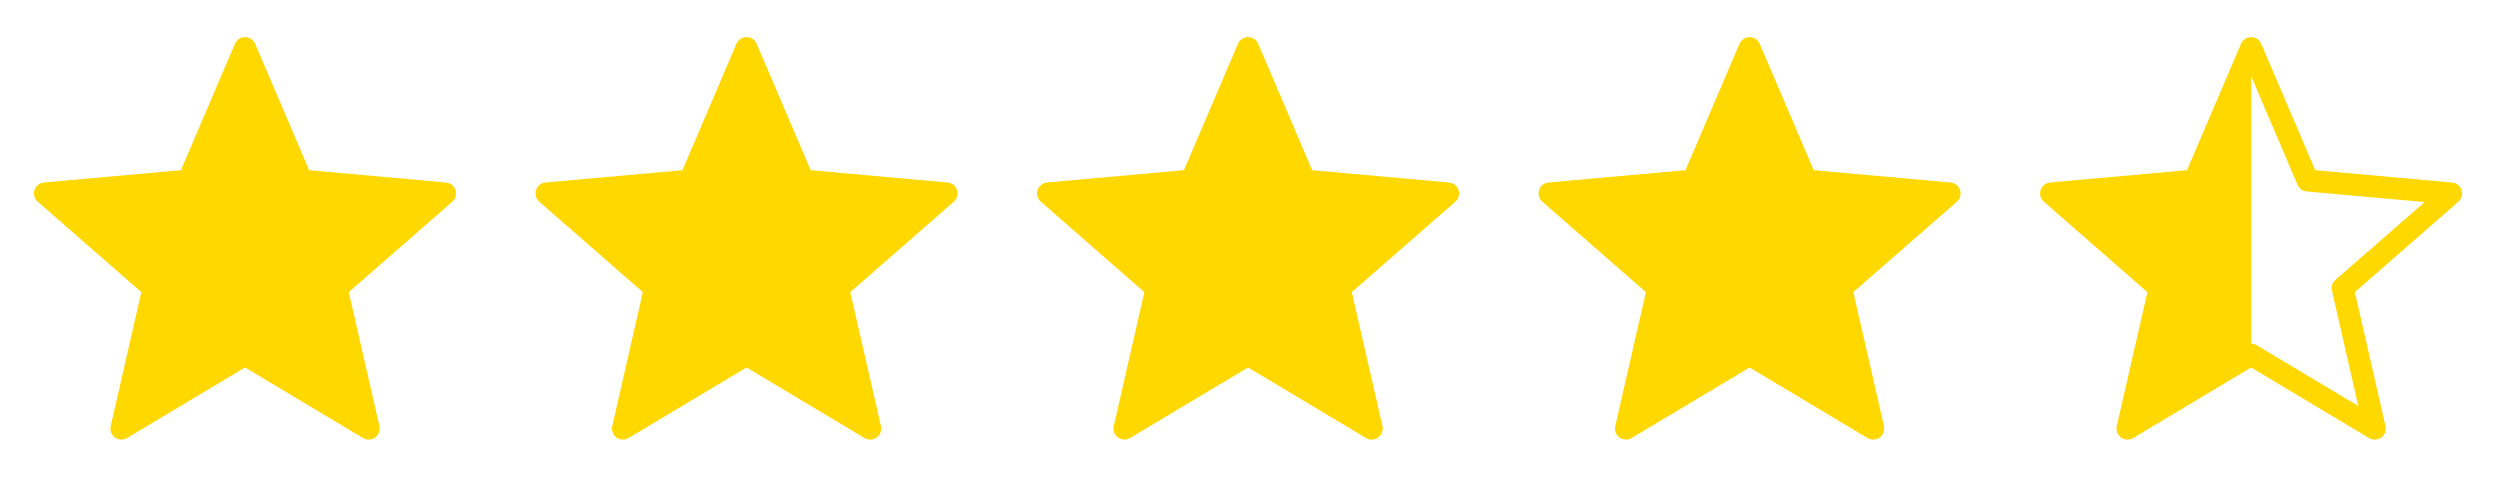 <?xml version="1.0" encoding="utf-8"?>
<!-- Generator: Adobe Illustrator 16.0.0, SVG Export Plug-In . SVG Version: 6.00 Build 0)  -->
<!DOCTYPE svg PUBLIC "-//W3C//DTD SVG 1.1//EN" "http://www.w3.org/Graphics/SVG/1.1/DTD/svg11.dtd">
<svg version="1.1" id="Layer_1" xmlns="http://www.w3.org/2000/svg" xmlns:xlink="http://www.w3.org/1999/xlink" x="0px" y="0px"
	 width="520.091px" height="100px" viewBox="0 0 520.091 100" enable-background="new 0 0 520.091 100" xml:space="preserve">
<path fill="#FFD800" d="M407.87,40.441c0.107-1.258-0.822-2.365-2.079-2.473l-28.477-2.558l-11.226-26.29
	c-0.222-0.529-0.643-0.979-1.208-1.222c-1.165-0.493-2.508,0.042-3.001,1.208l-11.233,26.296l-28.404,2.551
	c-0.601,0.036-1.18,0.293-1.602,0.779c-0.829,0.95-0.736,2.394,0.215,3.223l21.551,18.823l-6.374,27.882
	c-0.128,0.551-0.05,1.151,0.265,1.68c0.65,1.079,2.051,1.437,3.137,0.786l24.546-14.678l24.467,14.635
	c0.507,0.328,1.136,0.457,1.765,0.314c1.236-0.286,2-1.515,1.722-2.744l-6.374-27.883l21.537-18.808
	C407.526,41.584,407.82,41.055,407.87,40.441z"/>
<path fill="#FFD800" d="M303.535,40.441c0.107-1.258-0.822-2.365-2.079-2.473l-28.477-2.558l-11.226-26.29
	c-0.222-0.529-0.643-0.979-1.208-1.222c-1.165-0.493-2.508,0.042-3.001,1.208l-11.233,26.296l-28.404,2.551
	c-0.601,0.036-1.18,0.293-1.602,0.779c-0.829,0.95-0.736,2.394,0.215,3.223l21.551,18.823l-6.374,27.882
	c-0.128,0.551-0.05,1.151,0.265,1.68c0.65,1.079,2.051,1.437,3.137,0.786l24.546-14.678l24.467,14.635
	c0.507,0.328,1.136,0.457,1.765,0.314c1.236-0.286,2-1.515,1.722-2.744l-6.374-27.883l21.537-18.808
	C303.192,41.584,303.485,41.055,303.535,40.441z"/>
<path fill="#FFD800" d="M199.201,40.441c0.107-1.258-0.822-2.365-2.08-2.473l-28.476-2.558l-11.226-26.29
	c-0.222-0.529-0.643-0.979-1.208-1.222c-1.165-0.493-2.508,0.042-3.001,1.208l-11.233,26.296l-28.404,2.551
	c-0.6,0.036-1.179,0.293-1.602,0.779c-0.829,0.95-0.736,2.394,0.215,3.223l21.551,18.823l-6.374,27.882
	c-0.128,0.551-0.05,1.151,0.265,1.68c0.65,1.079,2.051,1.437,3.137,0.786l24.545-14.678l24.468,14.635
	c0.507,0.328,1.136,0.457,1.765,0.314c1.236-0.286,2.001-1.515,1.722-2.744l-6.374-27.883l21.537-18.808
	C198.858,41.584,199.151,41.055,199.201,40.441z"/>
<path fill="#FFD800" d="M94.867,40.441c0.107-1.258-0.822-2.365-2.08-2.473L64.311,35.41L53.085,9.121
	c-0.222-0.529-0.643-0.979-1.208-1.222c-1.165-0.493-2.508,0.042-3.001,1.208L37.643,35.403L9.238,37.954
	c-0.6,0.036-1.179,0.293-1.602,0.779c-0.829,0.95-0.736,2.394,0.215,3.223l21.551,18.823L23.029,88.66
	c-0.128,0.551-0.05,1.151,0.265,1.68c0.65,1.079,2.051,1.437,3.137,0.786l24.545-14.678l24.468,14.635
	c0.506,0.328,1.136,0.457,1.765,0.314c1.236-0.286,2.001-1.515,1.722-2.744l-6.374-27.883l21.537-18.808
	C94.523,41.584,94.816,41.055,94.867,40.441z"/>
<path fill="#FFD800" d="M512.204,40.441c0.107-1.258-0.822-2.365-2.079-2.473l-28.477-2.558l-11.226-26.29
	c-0.222-0.529-0.644-0.979-1.208-1.222c-1.165-0.493-2.509,0.042-3.001,1.208L454.98,35.403l-28.404,2.551
	c-0.601,0.036-1.18,0.293-1.602,0.779c-0.829,0.95-0.736,2.394,0.215,3.223l21.551,18.823l-6.374,27.882
	c-0.128,0.551-0.05,1.151,0.265,1.68c0.65,1.079,2.051,1.437,3.137,0.786l24.546-14.678l24.468,14.635
	c0.507,0.328,1.136,0.457,1.765,0.314c1.236-0.286,2.001-1.515,1.723-2.744l-6.374-27.883l21.537-18.808
	C511.861,41.584,512.154,41.055,512.204,40.441z M485.95,58.148c-0.679,0.528-1.028,1.422-0.821,2.314l5.487,23.996l-21.087-12.612
	c-0.365-0.229-0.786-0.351-1.215-0.351V15.823l9.668,22.631h0.008c0.32,0.75,1.036,1.308,1.907,1.379l24.518,2.201L485.95,58.148z"
	/>
</svg>
